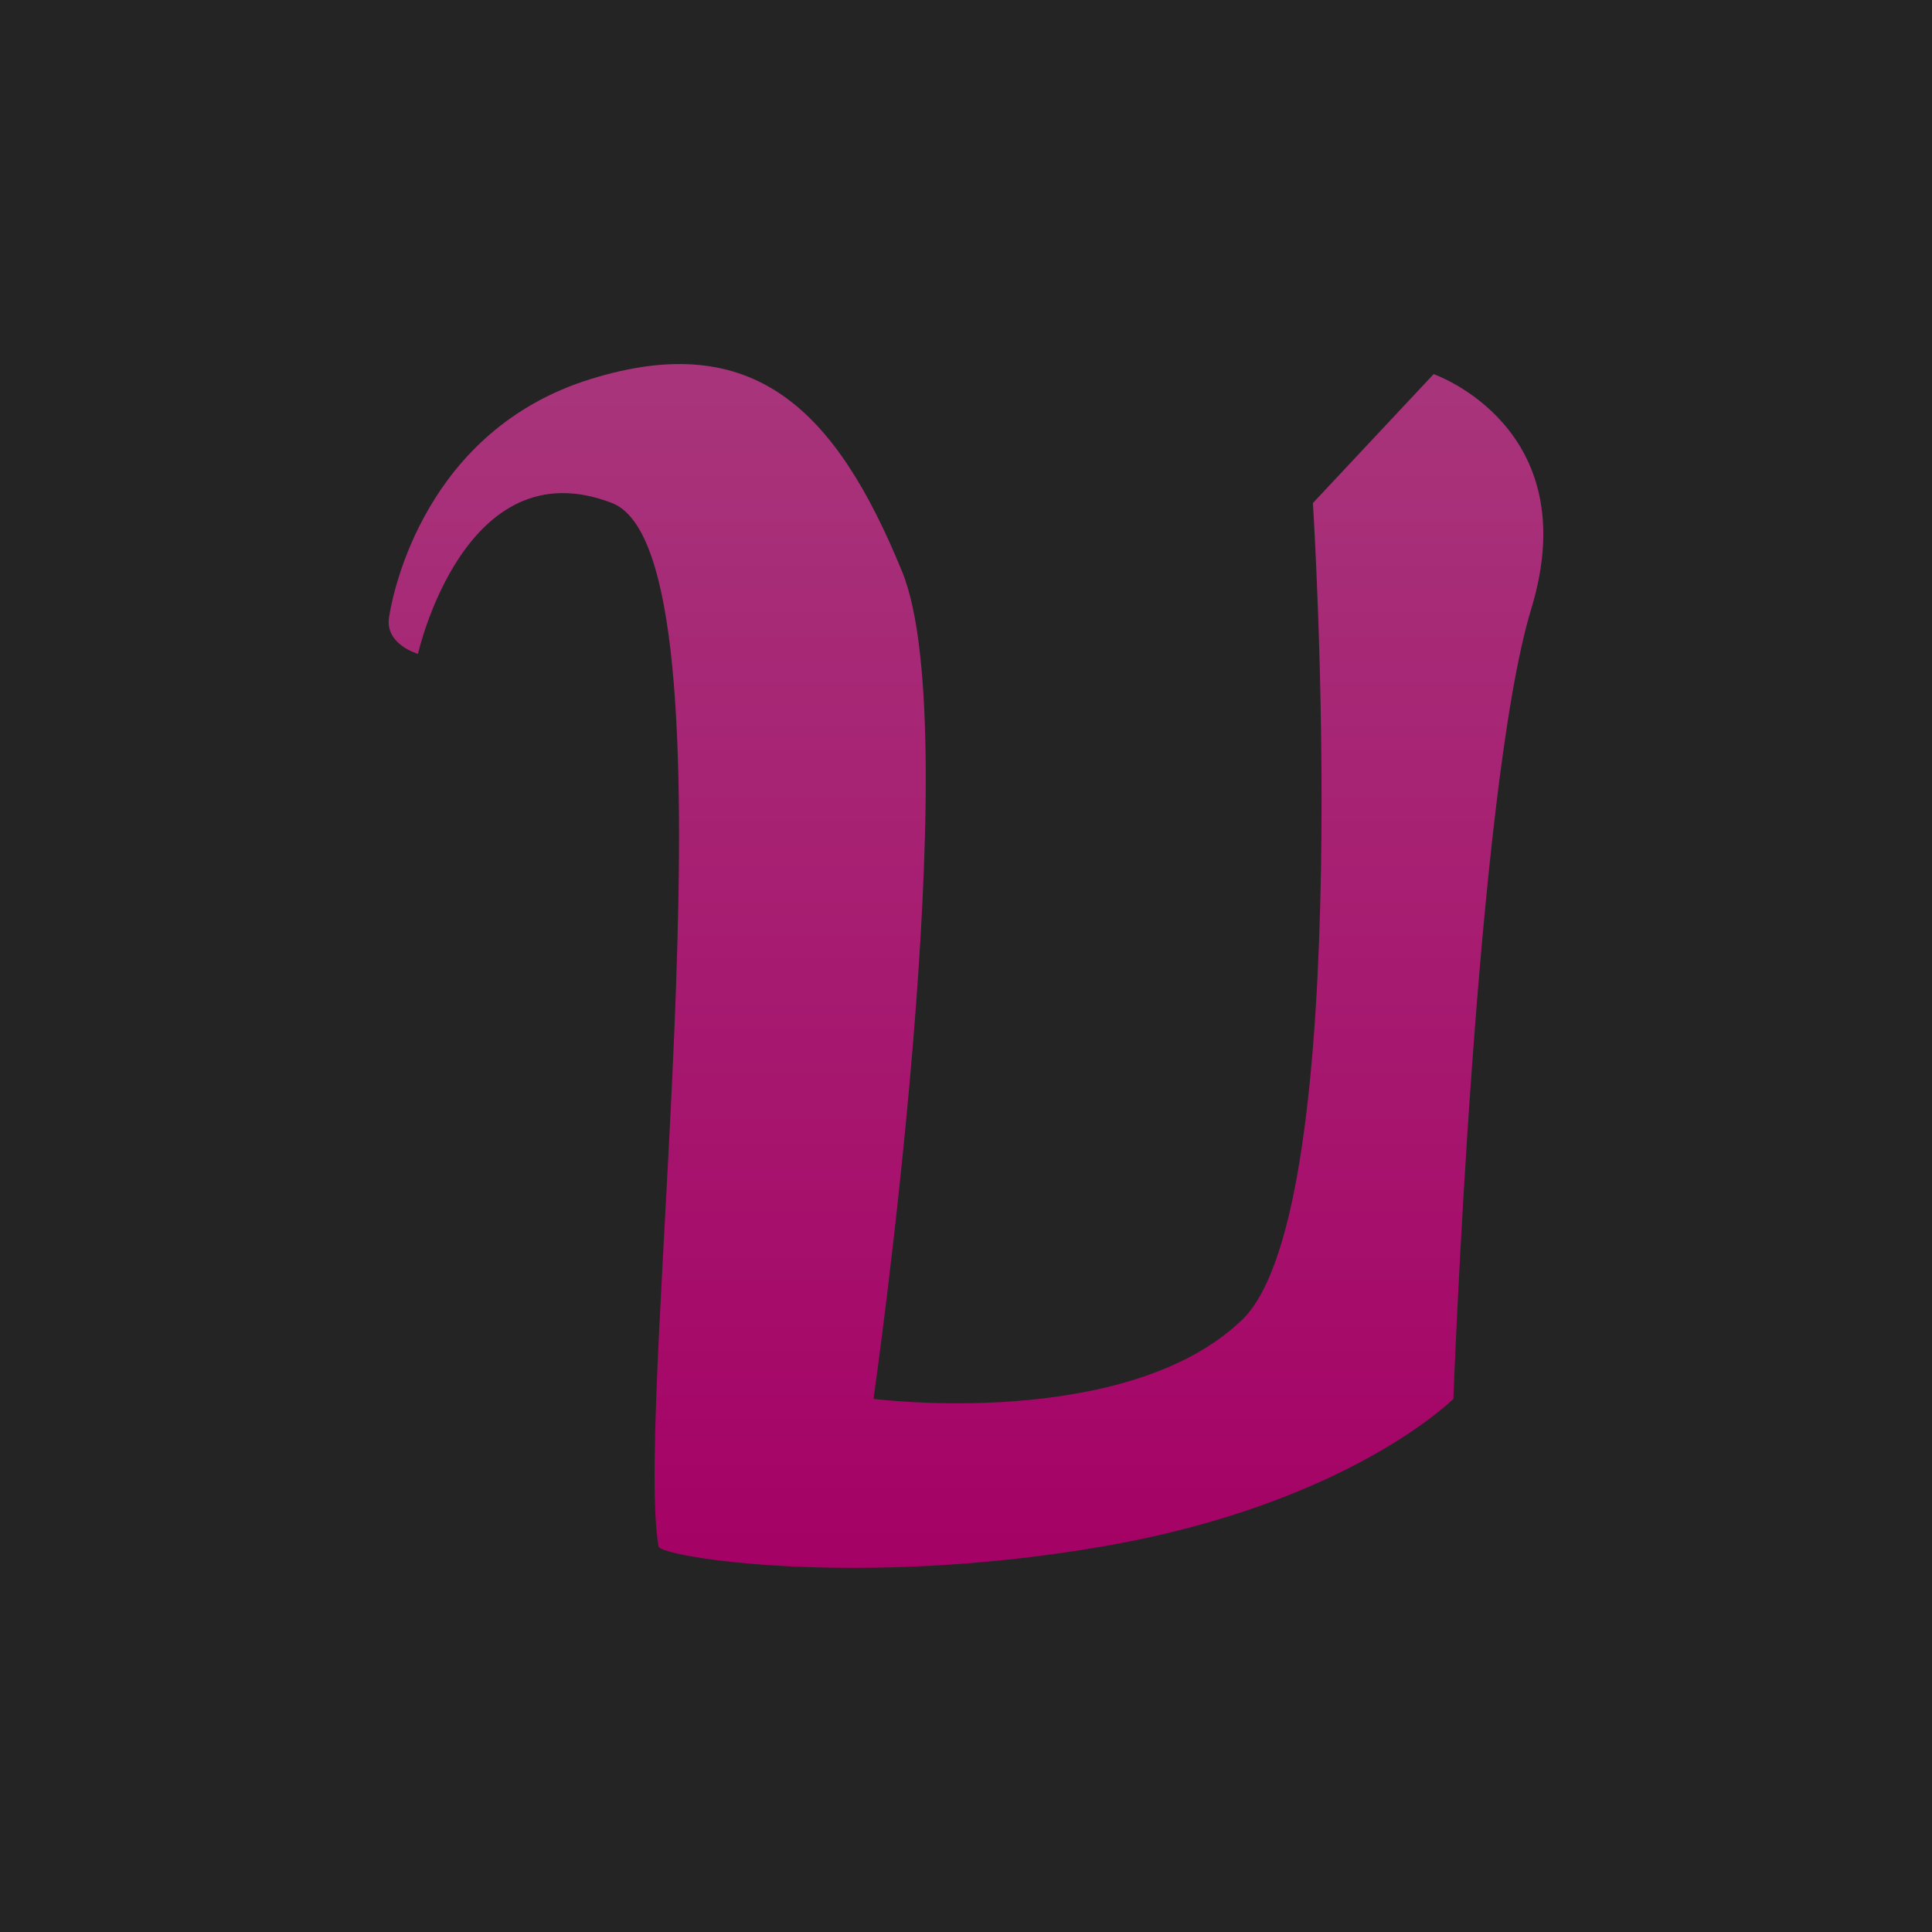 <svg xmlns="http://www.w3.org/2000/svg" xmlns:xlink="http://www.w3.org/1999/xlink" width="128" height="128" viewBox="0 0 128 128">
  <defs>
    <linearGradient id="linear-gradient" x1="0.5" x2="0.5" y2="1" gradientUnits="objectBoundingBox">
      <stop offset="0" stop-color="#a8377c"/>
      <stop offset="1" stop-color="#a50065"/>
    </linearGradient>
    <clipPath id="clip-favicon">
      <rect width="128" height="128"/>
    </clipPath>
  </defs>
  <g id="favicon" clip-path="url(#clip-favicon)">
    <rect id="Rechteck_650" data-name="Rechteck 650" width="128" height="128" fill="#242424"/>
    <g id="Logo" transform="translate(25.75 24.12)">
      <path id="Pfad_1" data-name="Pfad 1" d="M179.46,36.993S182.541,23.217,192.313,27c8.9,3.447,1.379,59.205,3.083,69.129.121.7,13.143,2.814,29.433,0s23.228-9.778,23.228-9.778,1.5-40.311,5.161-52.348S246.75,18.46,246.75,18.46l-8,8.541s2.994,46.727-4.693,54.117-24.417,5.234-24.417,5.234,6.3-44.019,1.9-54.794-9.844-16.15-20.7-12.753-13.035,14-13.3,15.787S179.46,36.993,179.46,36.993Z" transform="translate(-177.517 -17.793)" fill="url(#linear-gradient)"/>
    </g>
  </g>
</svg>

